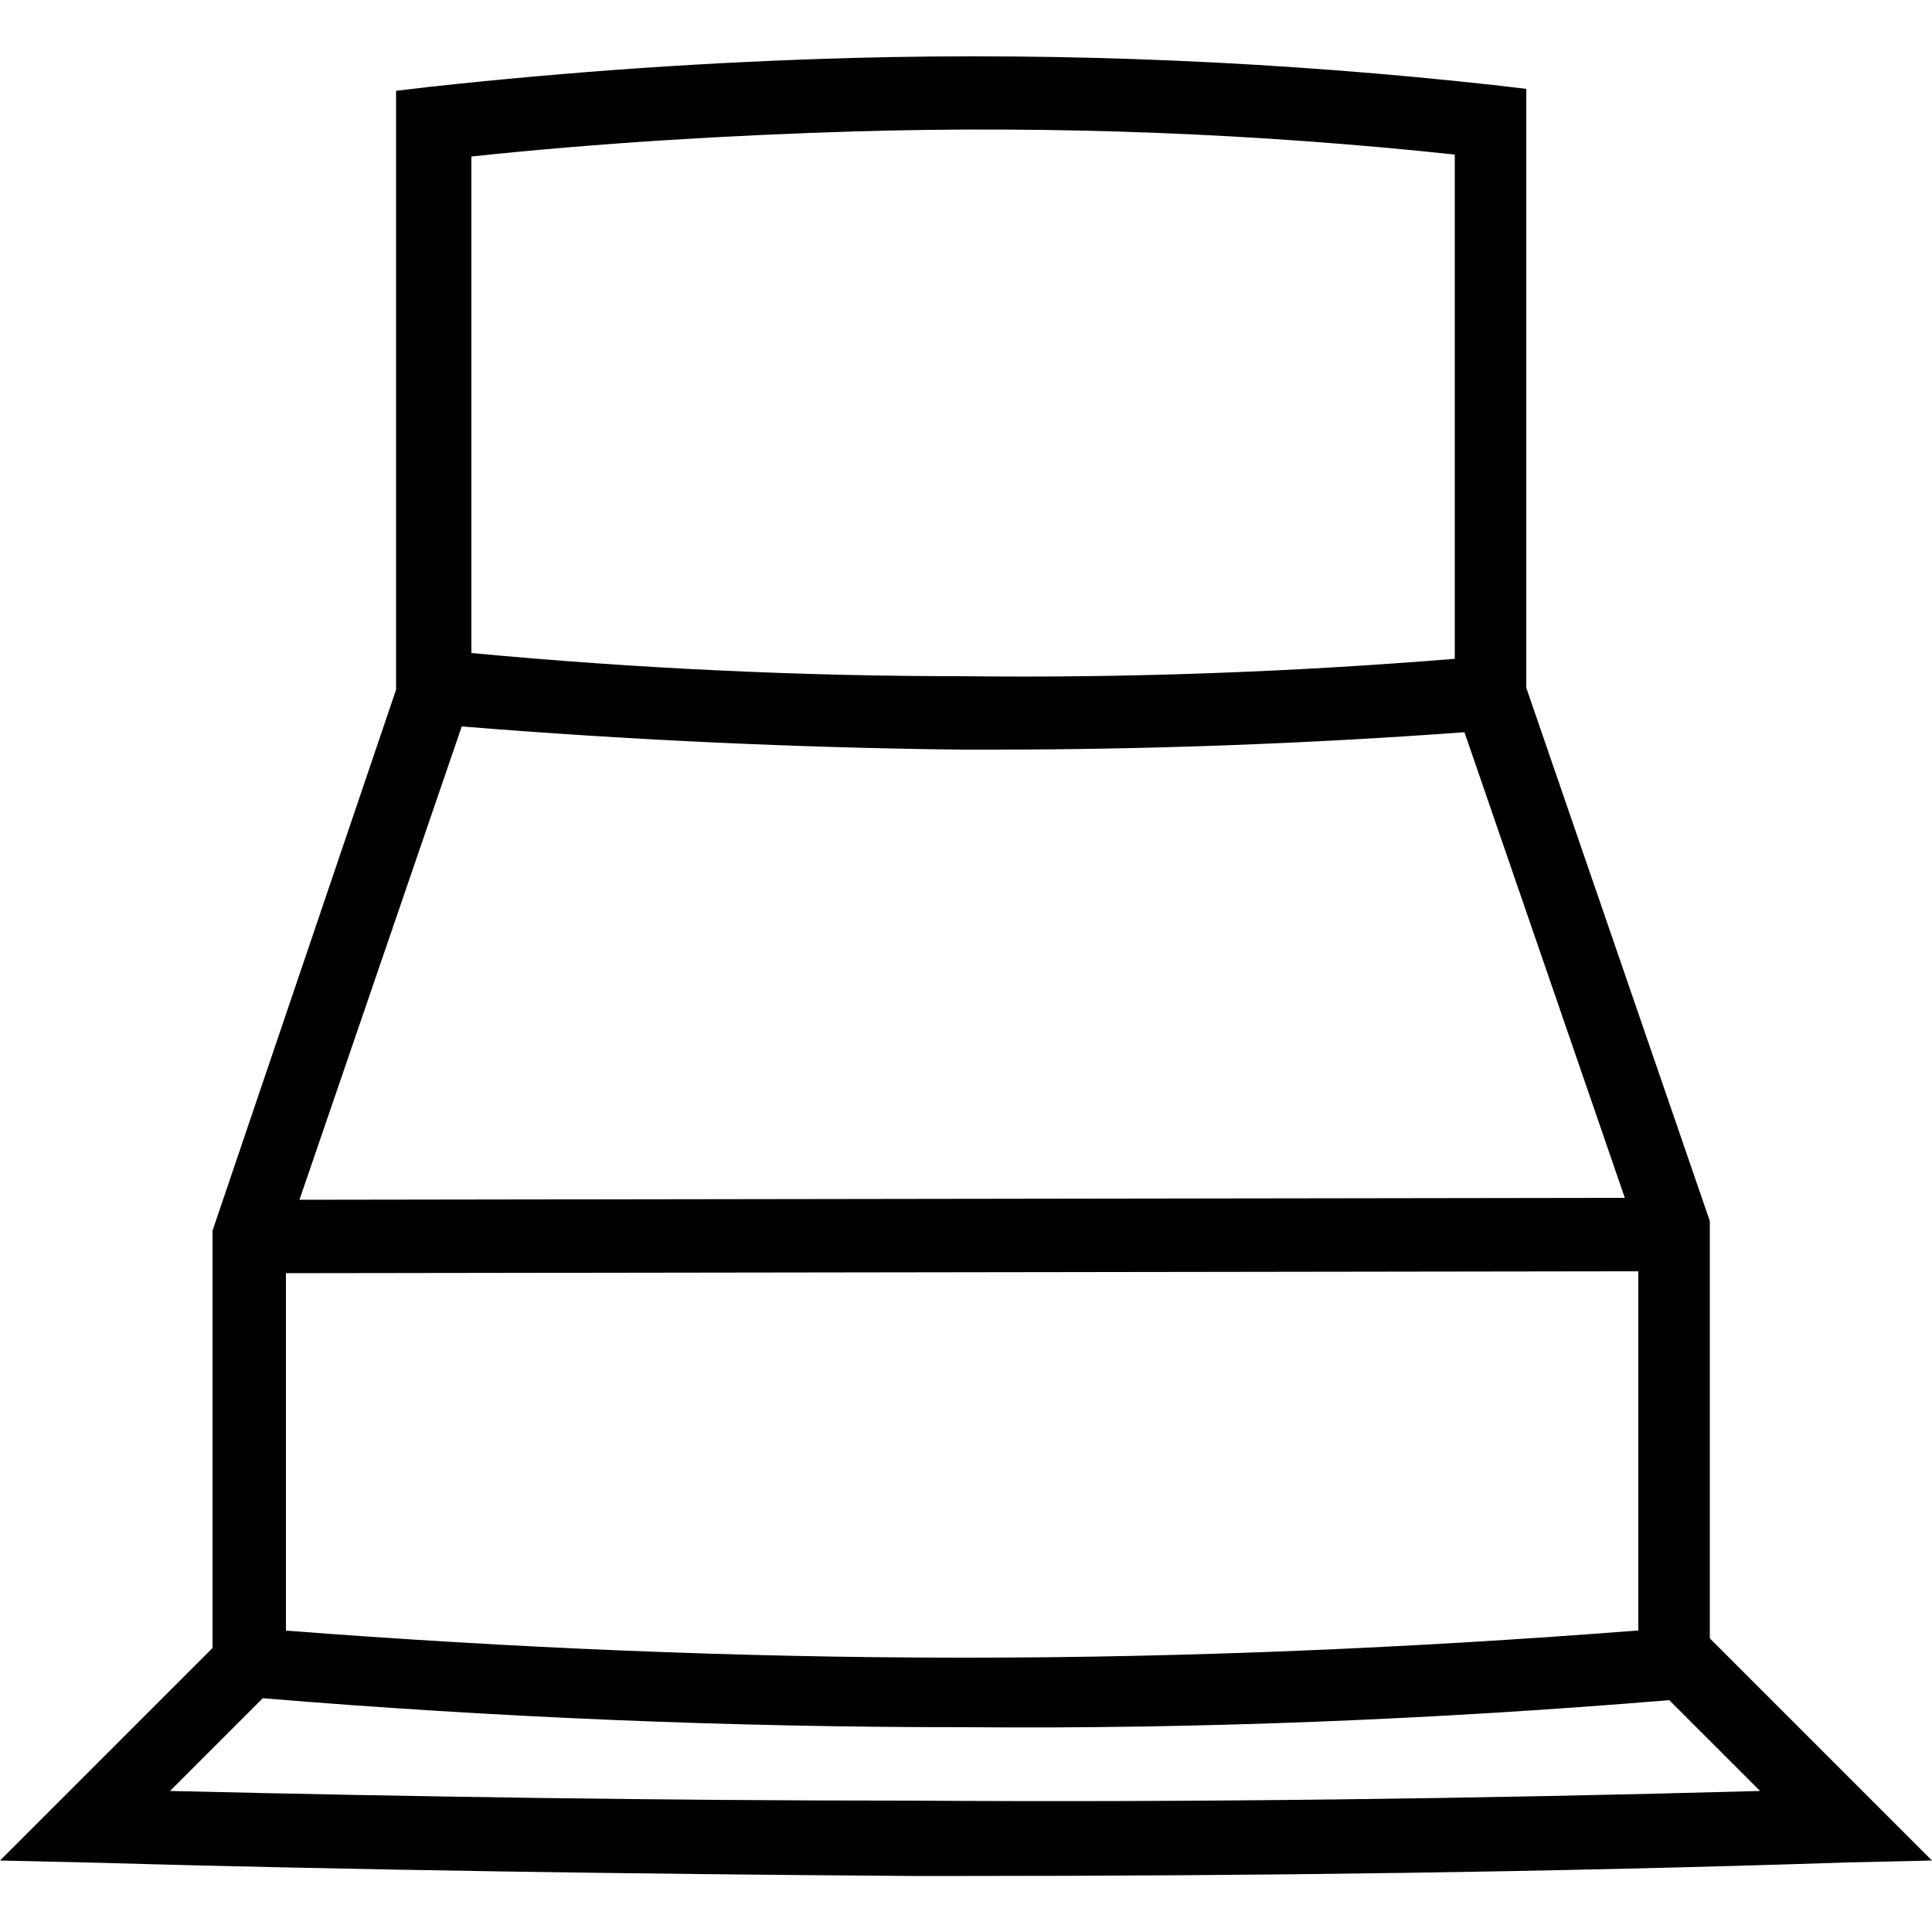 <?xml version="1.0" encoding="utf-8"?>
<!-- Generator: Adobe Illustrator 27.9.0, SVG Export Plug-In . SVG Version: 6.00 Build 0)  -->
<svg version="1.1" id="Layer_1" xmlns="http://www.w3.org/2000/svg" xmlns:xlink="http://www.w3.org/1999/xlink" x="0px" y="0px"
	 viewBox="0 0 100 100" style="enable-background:new 0 0 100 100;" xml:space="preserve">
<path d="M88.5,84.8V63.2l-9.5-27.6v-31l-1.7-0.2C66.4,3.2,55.2,2.7,44.1,3c-7.3,0.2-14.6,0.7-21.9,1.5l-1.7,0.2v31L11,63.7l0,21.6
	l-11,11l4.4,0.1c14.2,0.4,28.6,0.6,42.8,0.7l2.7,0c15.2,0,30.6-0.2,45.7-0.7l4.4-0.1L88.5,84.8z M86.4,88l4.7,4.7
	c-14.5,0.4-29.3,0.6-44,0.5c-12.7,0-25.6-0.2-38.3-0.5l4.8-4.8c12.1,1,24.2,1.5,36.2,1.5h0.3C62.1,89.5,74.3,89,86.4,88z M84.7,84.4
	c-11.6,0.9-23.3,1.4-34.6,1.4h-0.3c-11.5,0-23.3-0.5-35-1.4V65.9l70-0.1V84.4z M75.3,34.1c-8.6,0.7-17.2,1-25.5,0.9
	c-8.3,0-16.9-0.4-25.4-1.2V8.1c6.6-0.7,13.3-1.1,19.9-1.3c10.3-0.3,20.7,0.1,31,1.2V34.1z M75.8,37.9L84.1,62l-68.6,0.1l8.4-24.5
	c8.6,0.7,17.3,1.1,25.8,1.2l1.6,0C59.4,38.8,67.6,38.5,75.8,37.9z"/>
</svg>
